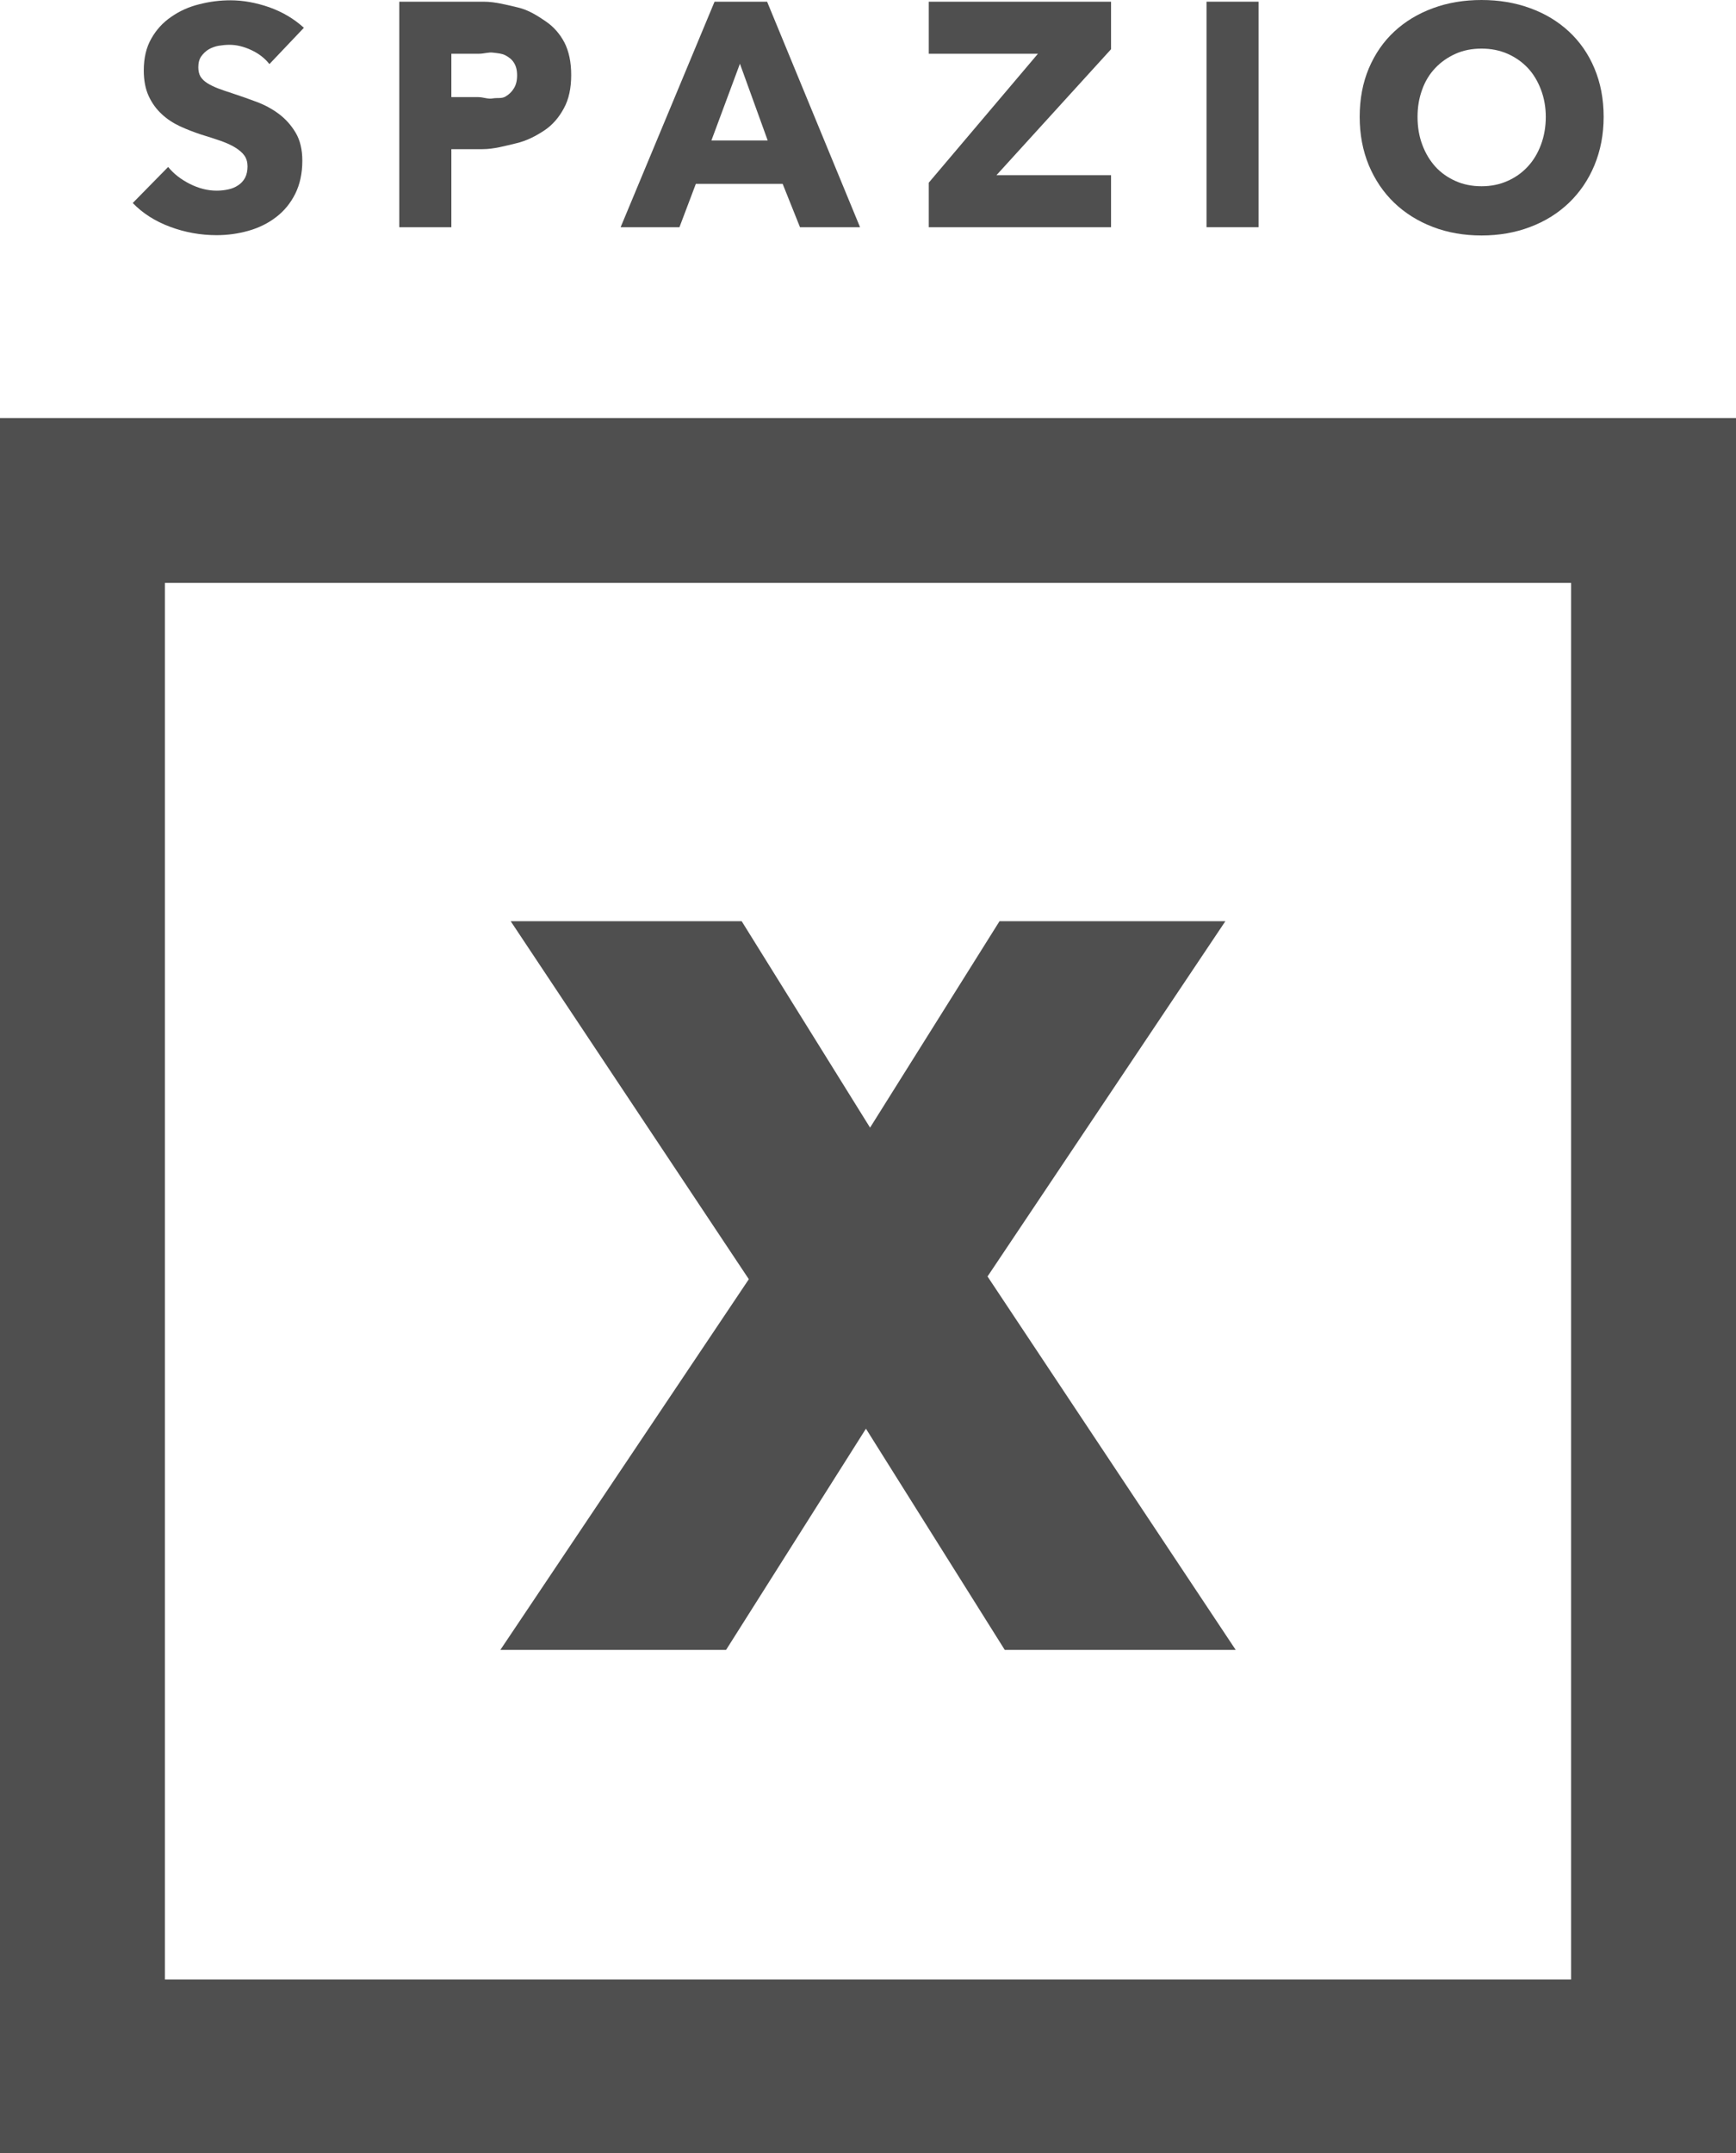 <?xml version="1.0" encoding="utf-8"?>
<!-- Generator: Adobe Illustrator 16.0.0, SVG Export Plug-In . SVG Version: 6.00 Build 0)  -->
<!DOCTYPE svg PUBLIC "-//W3C//DTD SVG 1.1//EN" "http://www.w3.org/Graphics/SVG/1.1/DTD/svg11.dtd">
<svg version="1.1" id="Livello_1" xmlns="http://www.w3.org/2000/svg" xmlns:xlink="http://www.w3.org/1999/xlink" x="0px" y="0px"
	 width="200px" height="248px" viewBox="0 0 200 248" enable-background="new 0 0 200 248" xml:space="preserve">
<g>
	<path fill="#4F4F4F" d="M0,48.157V248h200V48.157H0z M181,228.016H19V67.143h162V228.016z"/>
	<polygon fill="#4F4F4F" points="83.651,190.046 99.763,164.568 115.753,190.046 142.361,190.046 113.771,147.034 141.172,106.112 
		115.152,106.112 100.238,129.891 85.447,106.112 58.835,106.112 86.271,147.35 57.646,190.046 	"/>
	<path fill="#4F4F4F" d="M27.443,21.34c-0.33,0.223-0.706,0.386-1.14,0.477c-0.443,0.097-0.889,0.144-1.348,0.144
		c-1.033,0-2.053-0.261-3.091-0.779c-1.025-0.52-1.861-1.17-2.492-1.949l-4.08,4.15c1.14,1.183,2.577,2.098,4.303,2.743
		c1.725,0.642,3.508,0.963,5.36,0.963c1.263,0,2.476-0.169,3.676-0.507c1.193-0.338,2.248-0.859,3.165-1.563
		c0.925-0.701,1.664-1.597,2.207-2.675c0.54-1.081,0.827-2.354,0.827-3.832c0-1.291-0.257-2.357-0.768-3.224
		c-0.512-0.86-1.153-1.577-1.929-2.162c-0.784-0.583-1.632-1.043-2.589-1.399c-0.944-0.354-1.864-0.677-2.737-0.963
		c-0.607-0.196-1.156-0.382-1.637-0.562c-0.493-0.191-0.903-0.386-1.261-0.608c-0.346-0.212-0.615-0.47-0.805-0.761
		c-0.172-0.294-0.257-0.658-0.257-1.085c0-0.51,0.109-0.929,0.338-1.258c0.231-0.324,0.518-0.598,0.851-0.799
		c0.347-0.202,0.732-0.343,1.151-0.42c0.421-0.067,0.847-0.11,1.26-0.11c0.804,0,1.632,0.202,2.496,0.602
		c0.862,0.403,1.559,0.935,2.095,1.62L35.011,3.2c-1.151-1.044-2.479-1.827-3.997-2.367c-1.513-0.525-3.009-0.799-4.466-0.799
		c-1.203,0-2.413,0.153-3.595,0.458c-1.202,0.297-2.266,0.778-3.213,1.44c-0.955,0.646-1.726,1.482-2.301,2.503
		c-0.587,1.016-0.875,2.241-0.875,3.676c0,1.163,0.193,2.148,0.567,2.955c0.378,0.821,0.884,1.511,1.504,2.08
		c0.607,0.572,1.316,1.033,2.097,1.398c0.799,0.367,1.604,0.678,2.43,0.95c0.85,0.259,1.616,0.508,2.287,0.739
		c0.653,0.236,1.233,0.493,1.666,0.771c0.455,0.28,0.808,0.587,1.046,0.92c0.238,0.344,0.357,0.753,0.357,1.244
		c0,0.503-0.095,0.943-0.283,1.309C28.036,20.839,27.78,21.123,27.443,21.34z"/>
	<path fill="#4F4F4F" d="M52,17.182h3.571c1.337,0,2.618-0.376,3.863-0.667c1.239-0.283,2.335-0.865,3.277-1.49
		c0.953-0.63,1.702-1.521,2.253-2.554c0.569-1.024,0.842-2.322,0.842-3.827c0-1.479-0.261-2.737-0.778-3.743
		c-0.525-1.004-1.248-1.824-2.153-2.439c-0.905-0.616-1.983-1.323-3.218-1.603c-1.213-0.271-2.537-0.663-3.945-0.663H46v25.979h6
		V17.182z M52,6.19h3.195c0.569,0,1.107-0.205,1.625-0.125c0.527,0.065,0.991,0.091,1.404,0.307
		c0.423,0.224,0.739,0.461,0.982,0.851c0.247,0.384,0.368,0.855,0.368,1.458c0,0.608-0.121,1.098-0.368,1.492
		c-0.243,0.406-0.57,0.72-0.998,0.963c-0.422,0.241-0.905,0.108-1.445,0.2c-0.521,0.109-1.091-0.15-1.675-0.15H52V6.19z"/>
	<path fill="#4F4F4F" d="M80.166,21.179h10.001l2,4.996h6.918L88.376,0.195h-6.054l-10.823,25.98h6.778L80.166,21.179z
		 M85.245,7.343l3.2,8.84h-6.486L85.245,7.343z"/>
	<polygon fill="#4F4F4F" points="128,20.179 114.8,20.179 128,5.671 128,0.195 107,0.195 107,6.19 119.579,6.19 107,21.043 
		107,26.175 128,26.175 	"/>
	<rect x="139" y="0.195" fill="#4F4F4F" width="6" height="25.979"/>
	<path fill="#4F4F4F" d="M160.629,23.362c1.251,1.199,2.745,2.129,4.457,2.783c1.703,0.654,3.577,0.979,5.594,0.979
		c2.014,0,3.891-0.325,5.604-0.979c1.737-0.654,3.215-1.584,4.472-2.783c1.247-1.201,2.237-2.64,2.934-4.324
		c0.699-1.685,1.062-3.545,1.062-5.582c0-2.067-0.363-3.924-1.062-5.583c-0.695-1.664-1.687-3.079-2.934-4.238
		c-1.257-1.163-2.734-2.065-4.472-2.693C174.57,0.312,172.693,0,170.68,0c-2.017,0-3.891,0.312-5.594,0.943
		c-1.712,0.627-3.206,1.53-4.457,2.693c-1.251,1.16-2.222,2.574-2.931,4.238c-0.696,1.659-1.052,3.516-1.052,5.583
		c0,2.037,0.354,3.896,1.052,5.582C158.407,20.723,159.378,22.161,160.629,23.362z M163.841,10.329
		c0.343-0.973,0.861-1.806,1.513-2.492c0.653-0.695,1.437-1.236,2.34-1.643C168.58,5.796,169.59,5.6,170.68,5.6
		s2.098,0.196,3.002,0.594c0.912,0.407,1.685,0.948,2.34,1.643c0.641,0.686,1.138,1.52,1.508,2.492
		c0.367,0.969,0.556,2.012,0.556,3.128c0,1.158-0.188,2.231-0.556,3.214c-0.37,0.983-0.871,1.825-1.532,2.529
		c-0.653,0.705-1.427,1.253-2.34,1.653c-0.892,0.399-1.888,0.601-2.978,0.601s-2.1-0.202-2.986-0.601
		c-0.903-0.4-1.682-0.948-2.328-1.653c-0.631-0.704-1.146-1.546-1.508-2.529c-0.373-0.983-0.547-2.057-0.547-3.214
		C163.311,12.34,163.484,11.297,163.841,10.329z"/>
</g>
</svg>
